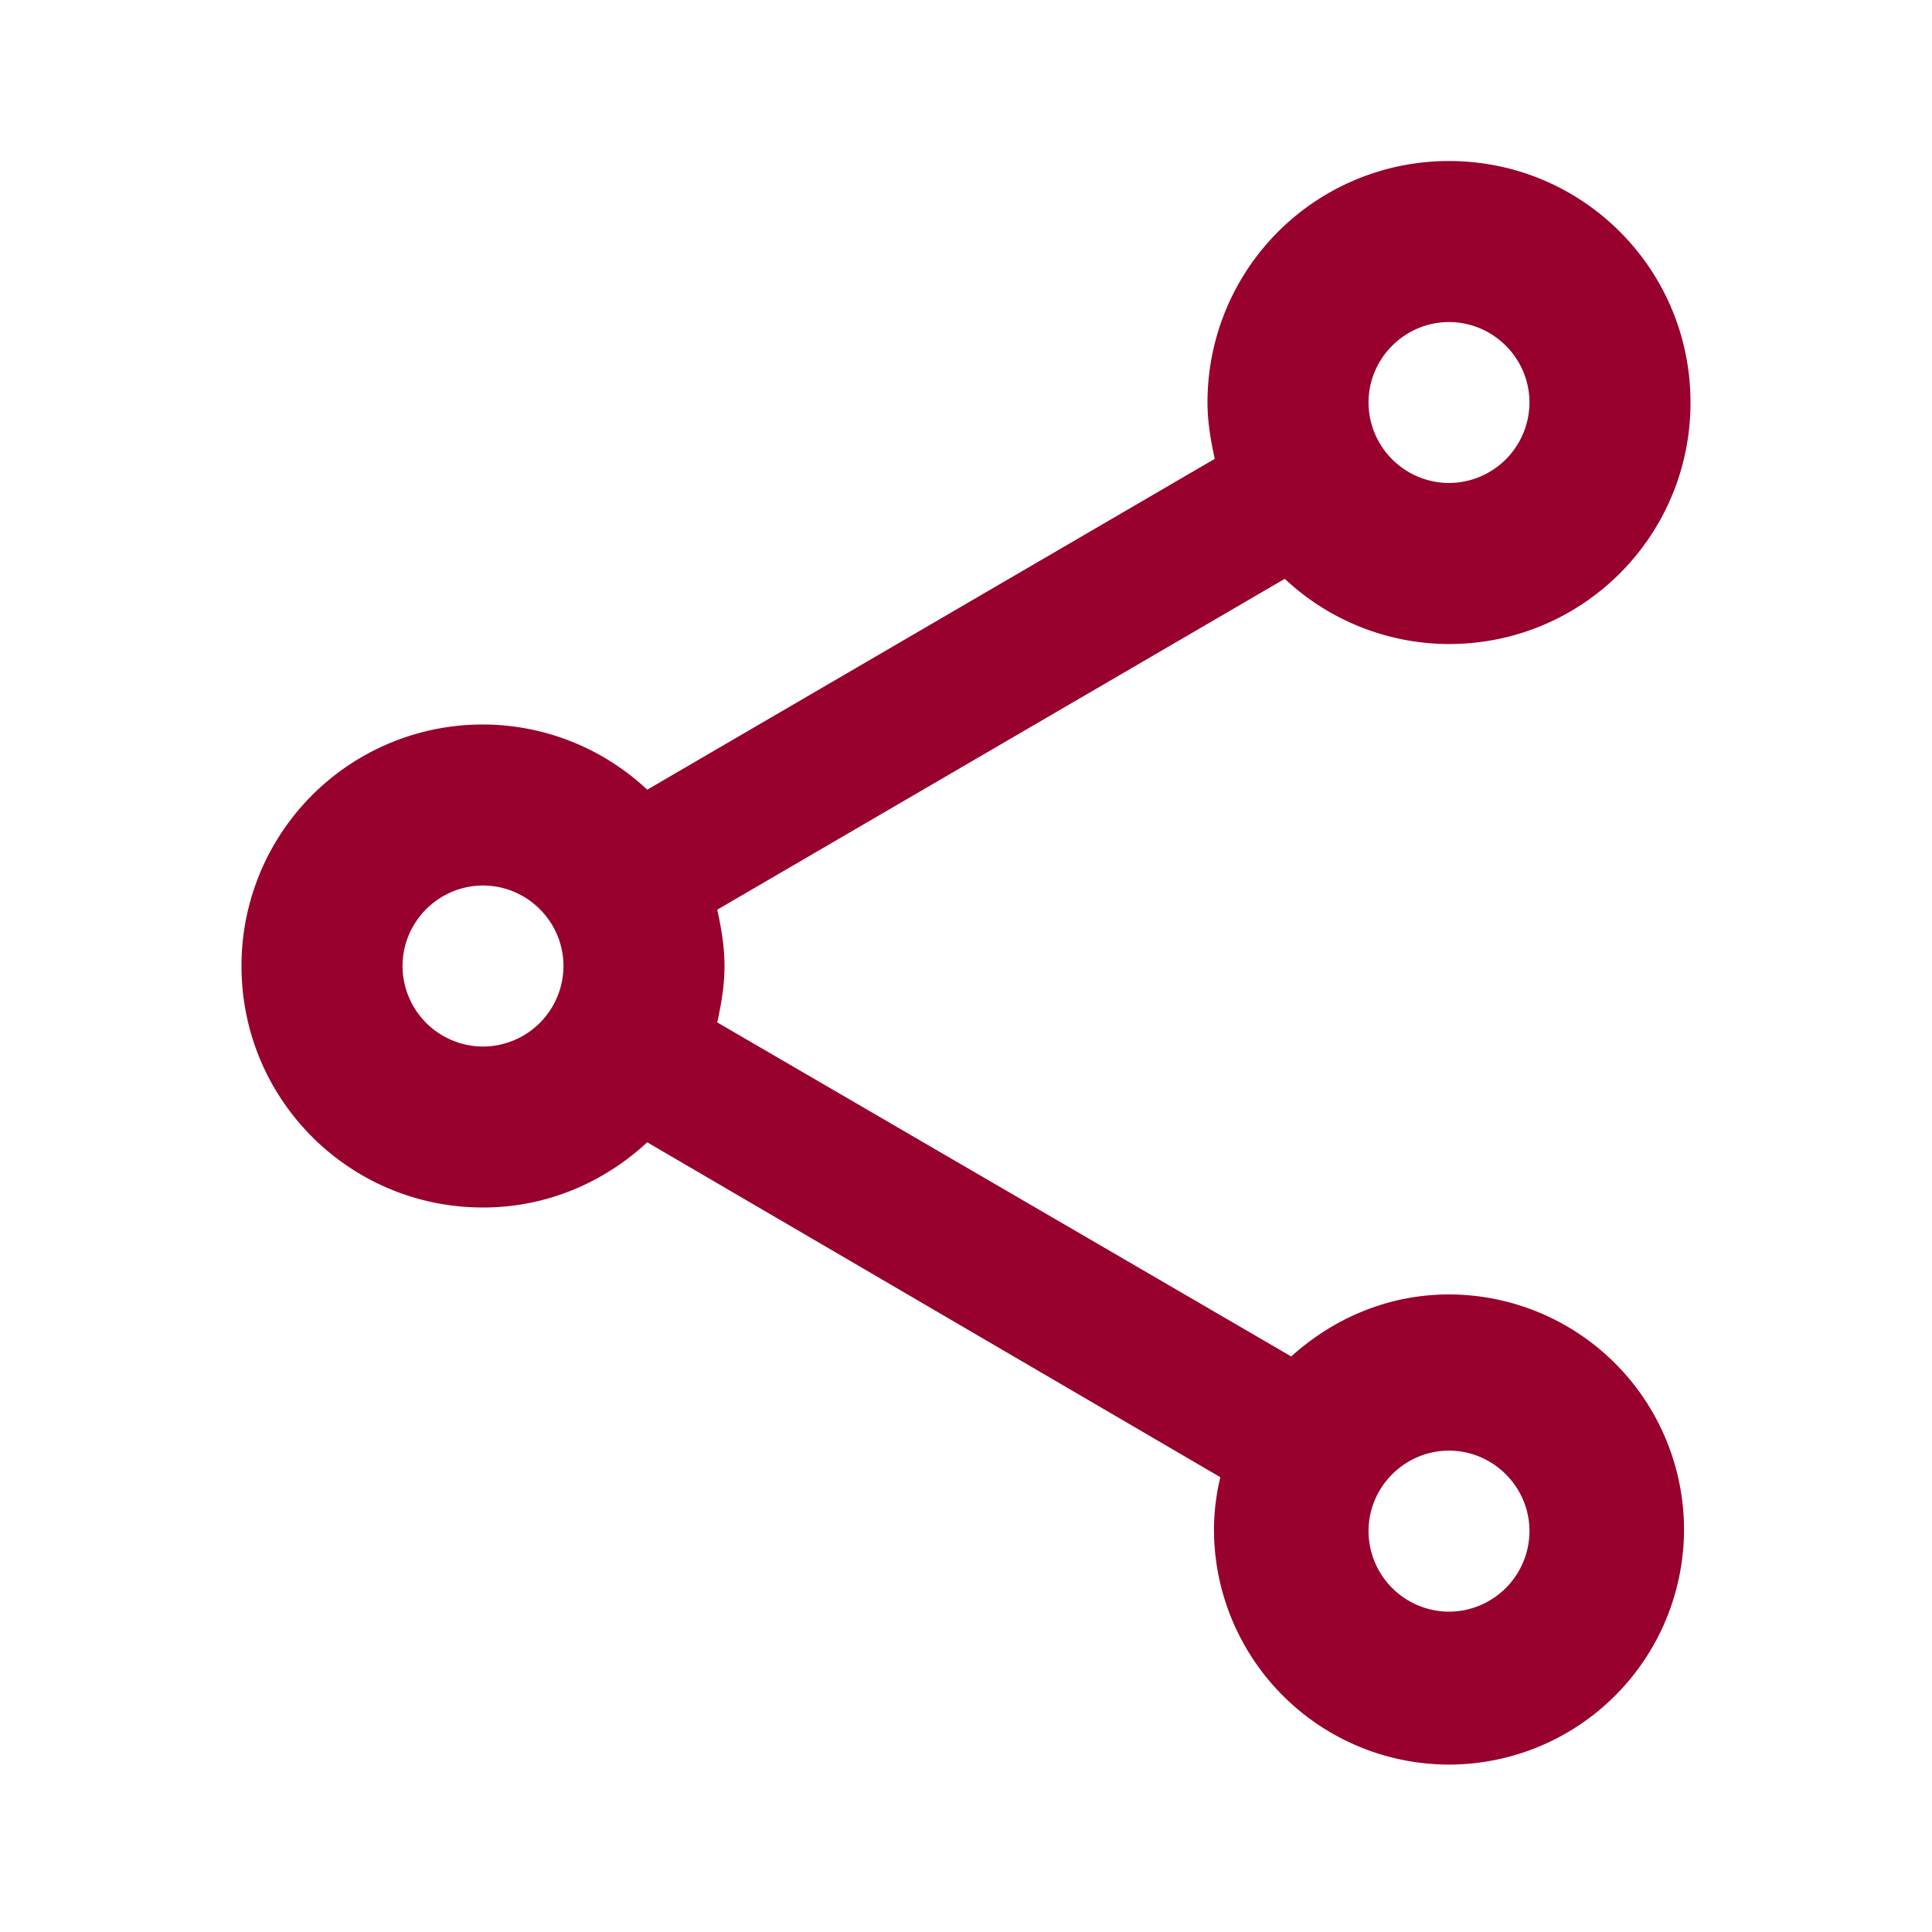 <svg width="20" height="20" viewBox="0 0 20 20" fill="none" xmlns="http://www.w3.org/2000/svg">
    <path d="M15 13.4c-.633 0-1.2.25-1.633.642l-5.942-3.458c.042-.192.075-.384.075-.584 0-.2-.033-.391-.075-.583L13.3 5.992a2.49 2.49 0 0 0 1.7.675c1.383 0 2.5-1.117 2.5-2.5s-1.117-2.5-2.5-2.5a2.497 2.497 0 0 0-2.5 2.5c0 .2.033.392.075.583L6.7 8.175A2.49 2.49 0 0 0 5 7.5 2.497 2.497 0 0 0 2.5 10c0 1.384 1.117 2.5 2.5 2.5.658 0 1.25-.258 1.7-.675l5.933 3.467a2.354 2.354 0 0 0-.066.542A2.436 2.436 0 0 0 15 18.267a2.436 2.436 0 0 0 2.433-2.433A2.436 2.436 0 0 0 15 13.4zm0-10.066c.458 0 .833.375.833.833A.836.836 0 0 1 15 5a.836.836 0 0 1-.833-.833c0-.458.375-.833.833-.833zm-10 7.5A.836.836 0 0 1 4.167 10c0-.458.375-.833.833-.833.458 0 .833.375.833.833a.836.836 0 0 1-.833.834zm10 5.85a.836.836 0 0 1-.833-.834c0-.458.375-.833.833-.833.458 0 .833.375.833.833a.836.836 0 0 1-.833.834z" fill="#98002E"/>
</svg>
